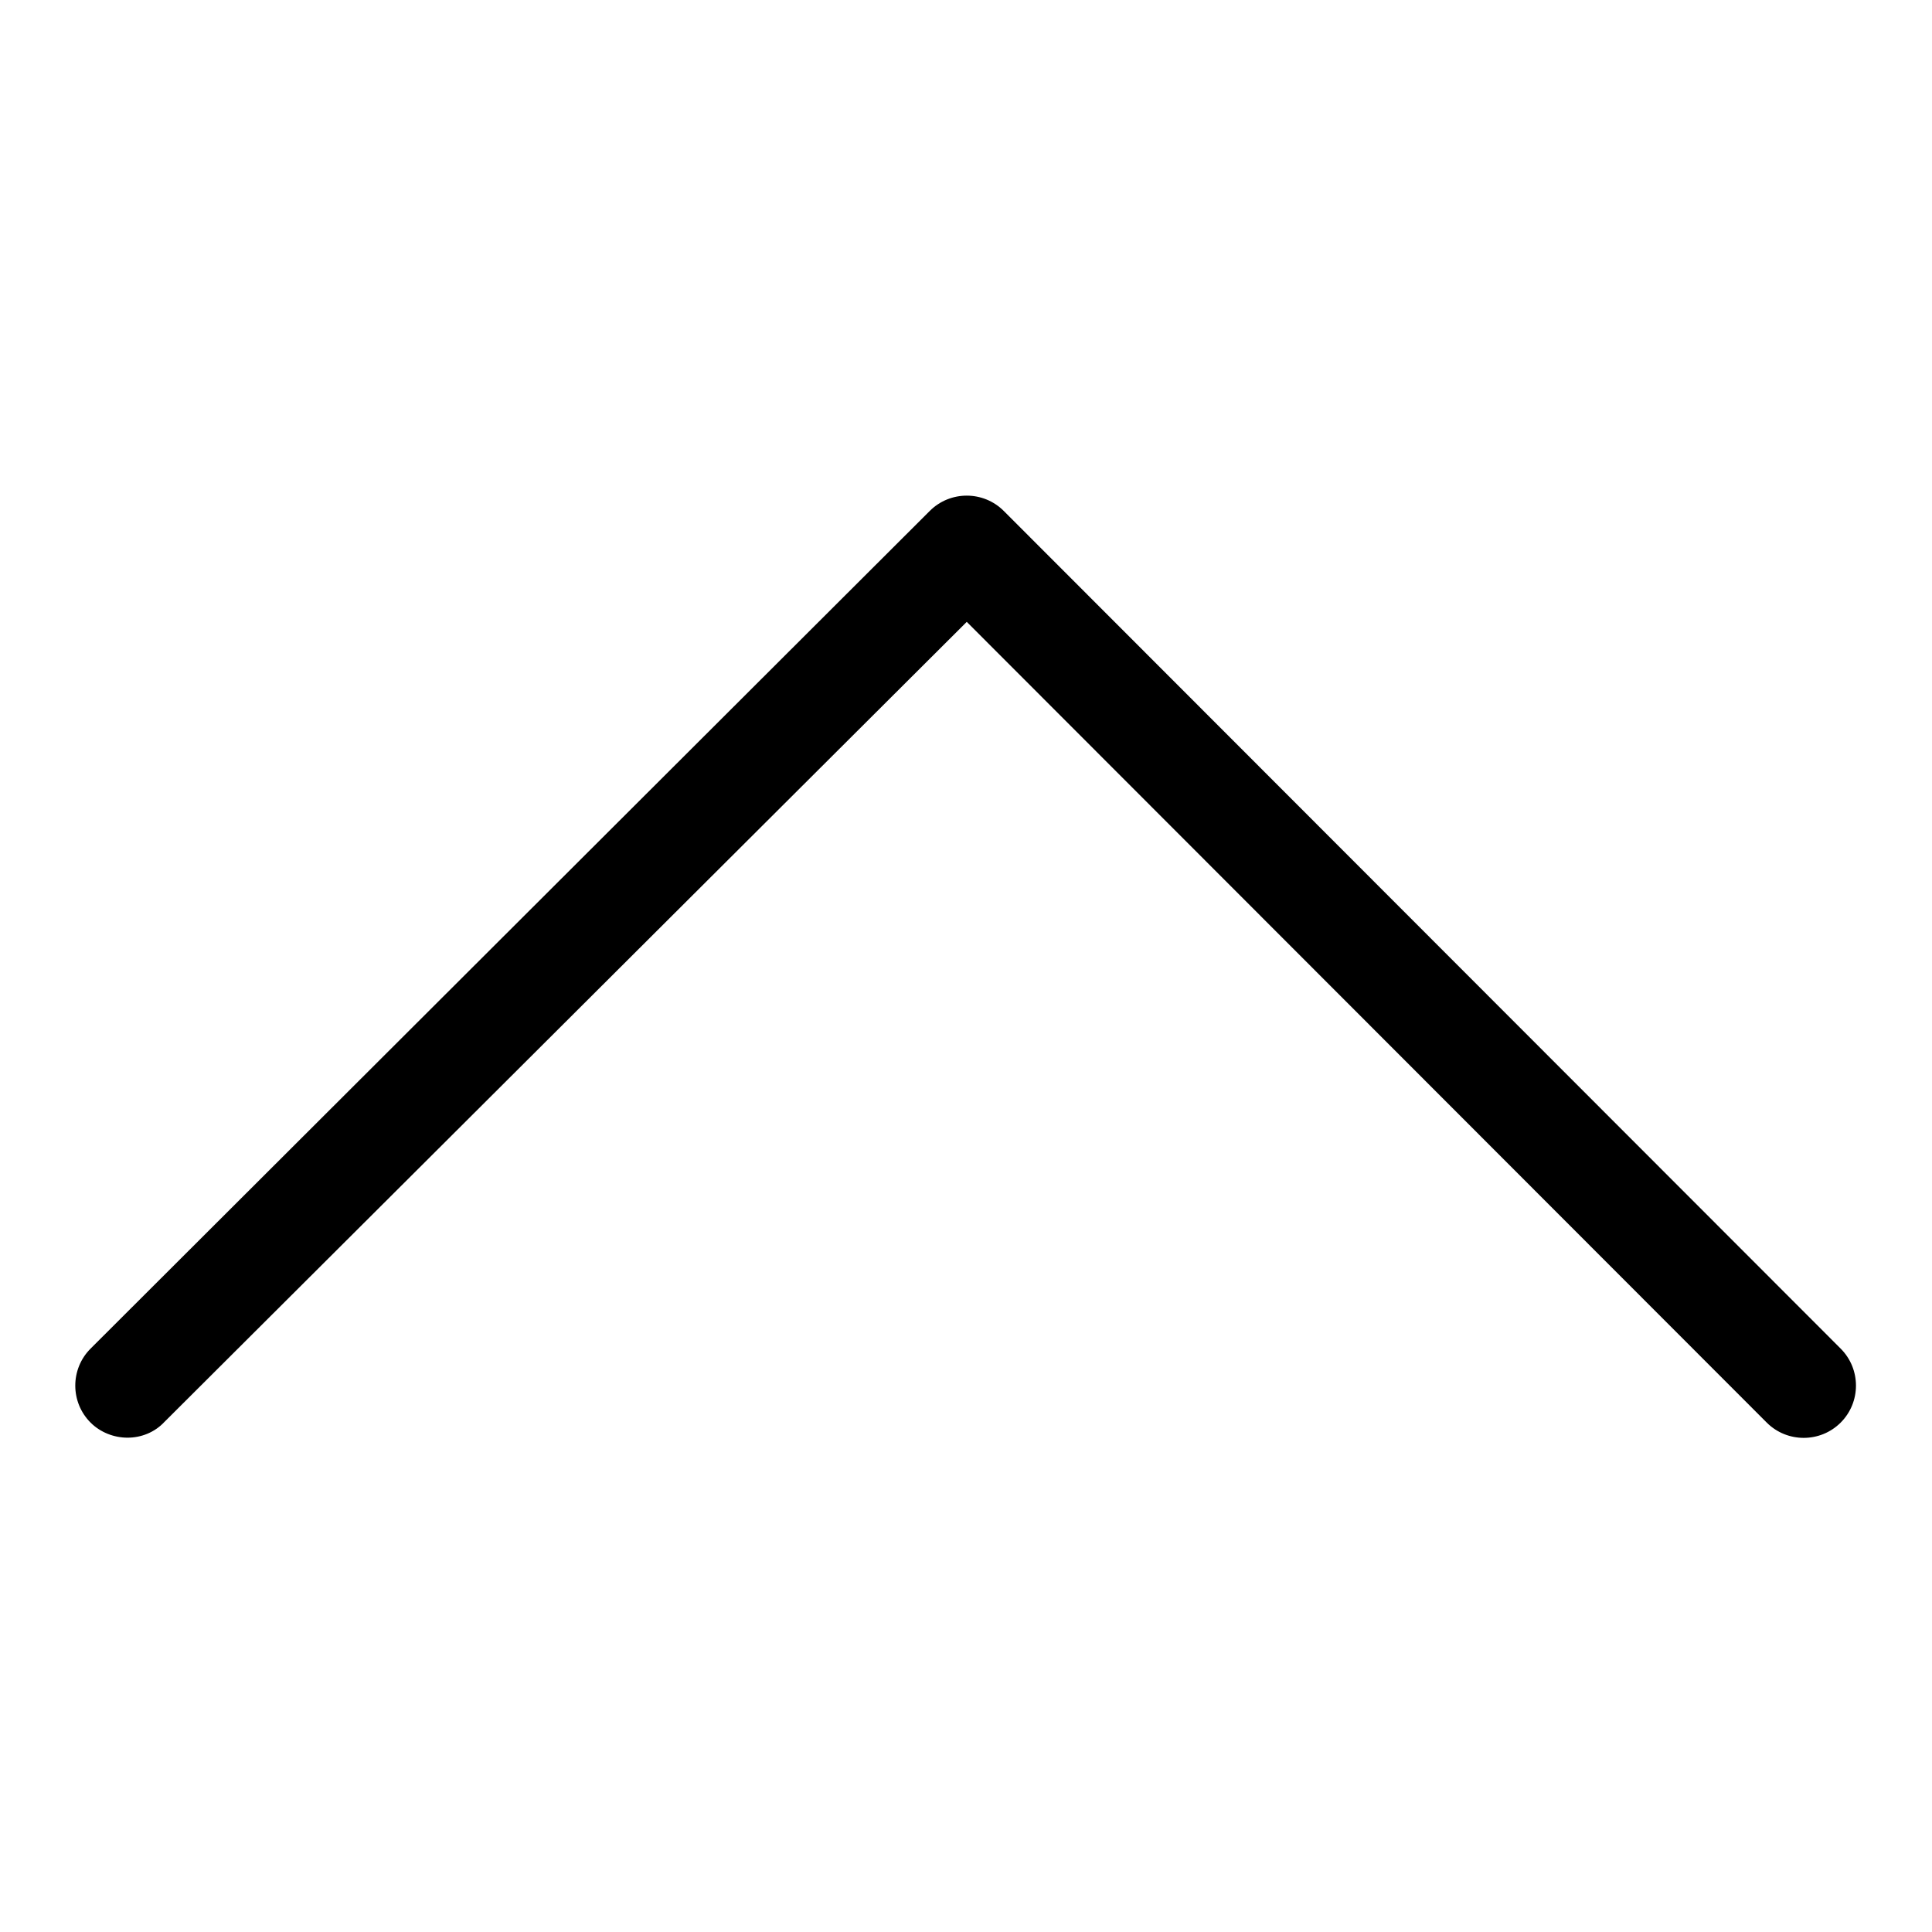 <?xml version="1.0" encoding="utf-8"?>
<!-- Svg Vector Icons : http://www.onlinewebfonts.com/icon -->
<!DOCTYPE svg PUBLIC "-//W3C//DTD SVG 1.1//EN" "http://www.w3.org/Graphics/SVG/1.1/DTD/svg11.dtd">
<svg version="1.1" xmlns="http://www.w3.org/2000/svg" xmlns:xlink="http://www.w3.org/1999/xlink" x="0px" y="0px" viewBox="0 0 256 256" enable-background="new 0 0 256 256" xml:space="preserve">
<g><g><path fill="#000000" d="M16.9,190.5c-1.8,0-3.6-0.7-4.9-2c-2.7-2.7-2.7-7.1,0-9.8l111.2-111c2.7-2.7,7.1-2.7,9.8,0l110.9,111c2.7,2.7,2.7,7.1,0,9.8c-2.7,2.7-7.1,2.7-9.8,0l-106-106.1L21.8,188.4C20.5,189.8,18.7,190.5,16.9,190.5z"/></g></g>
</svg>